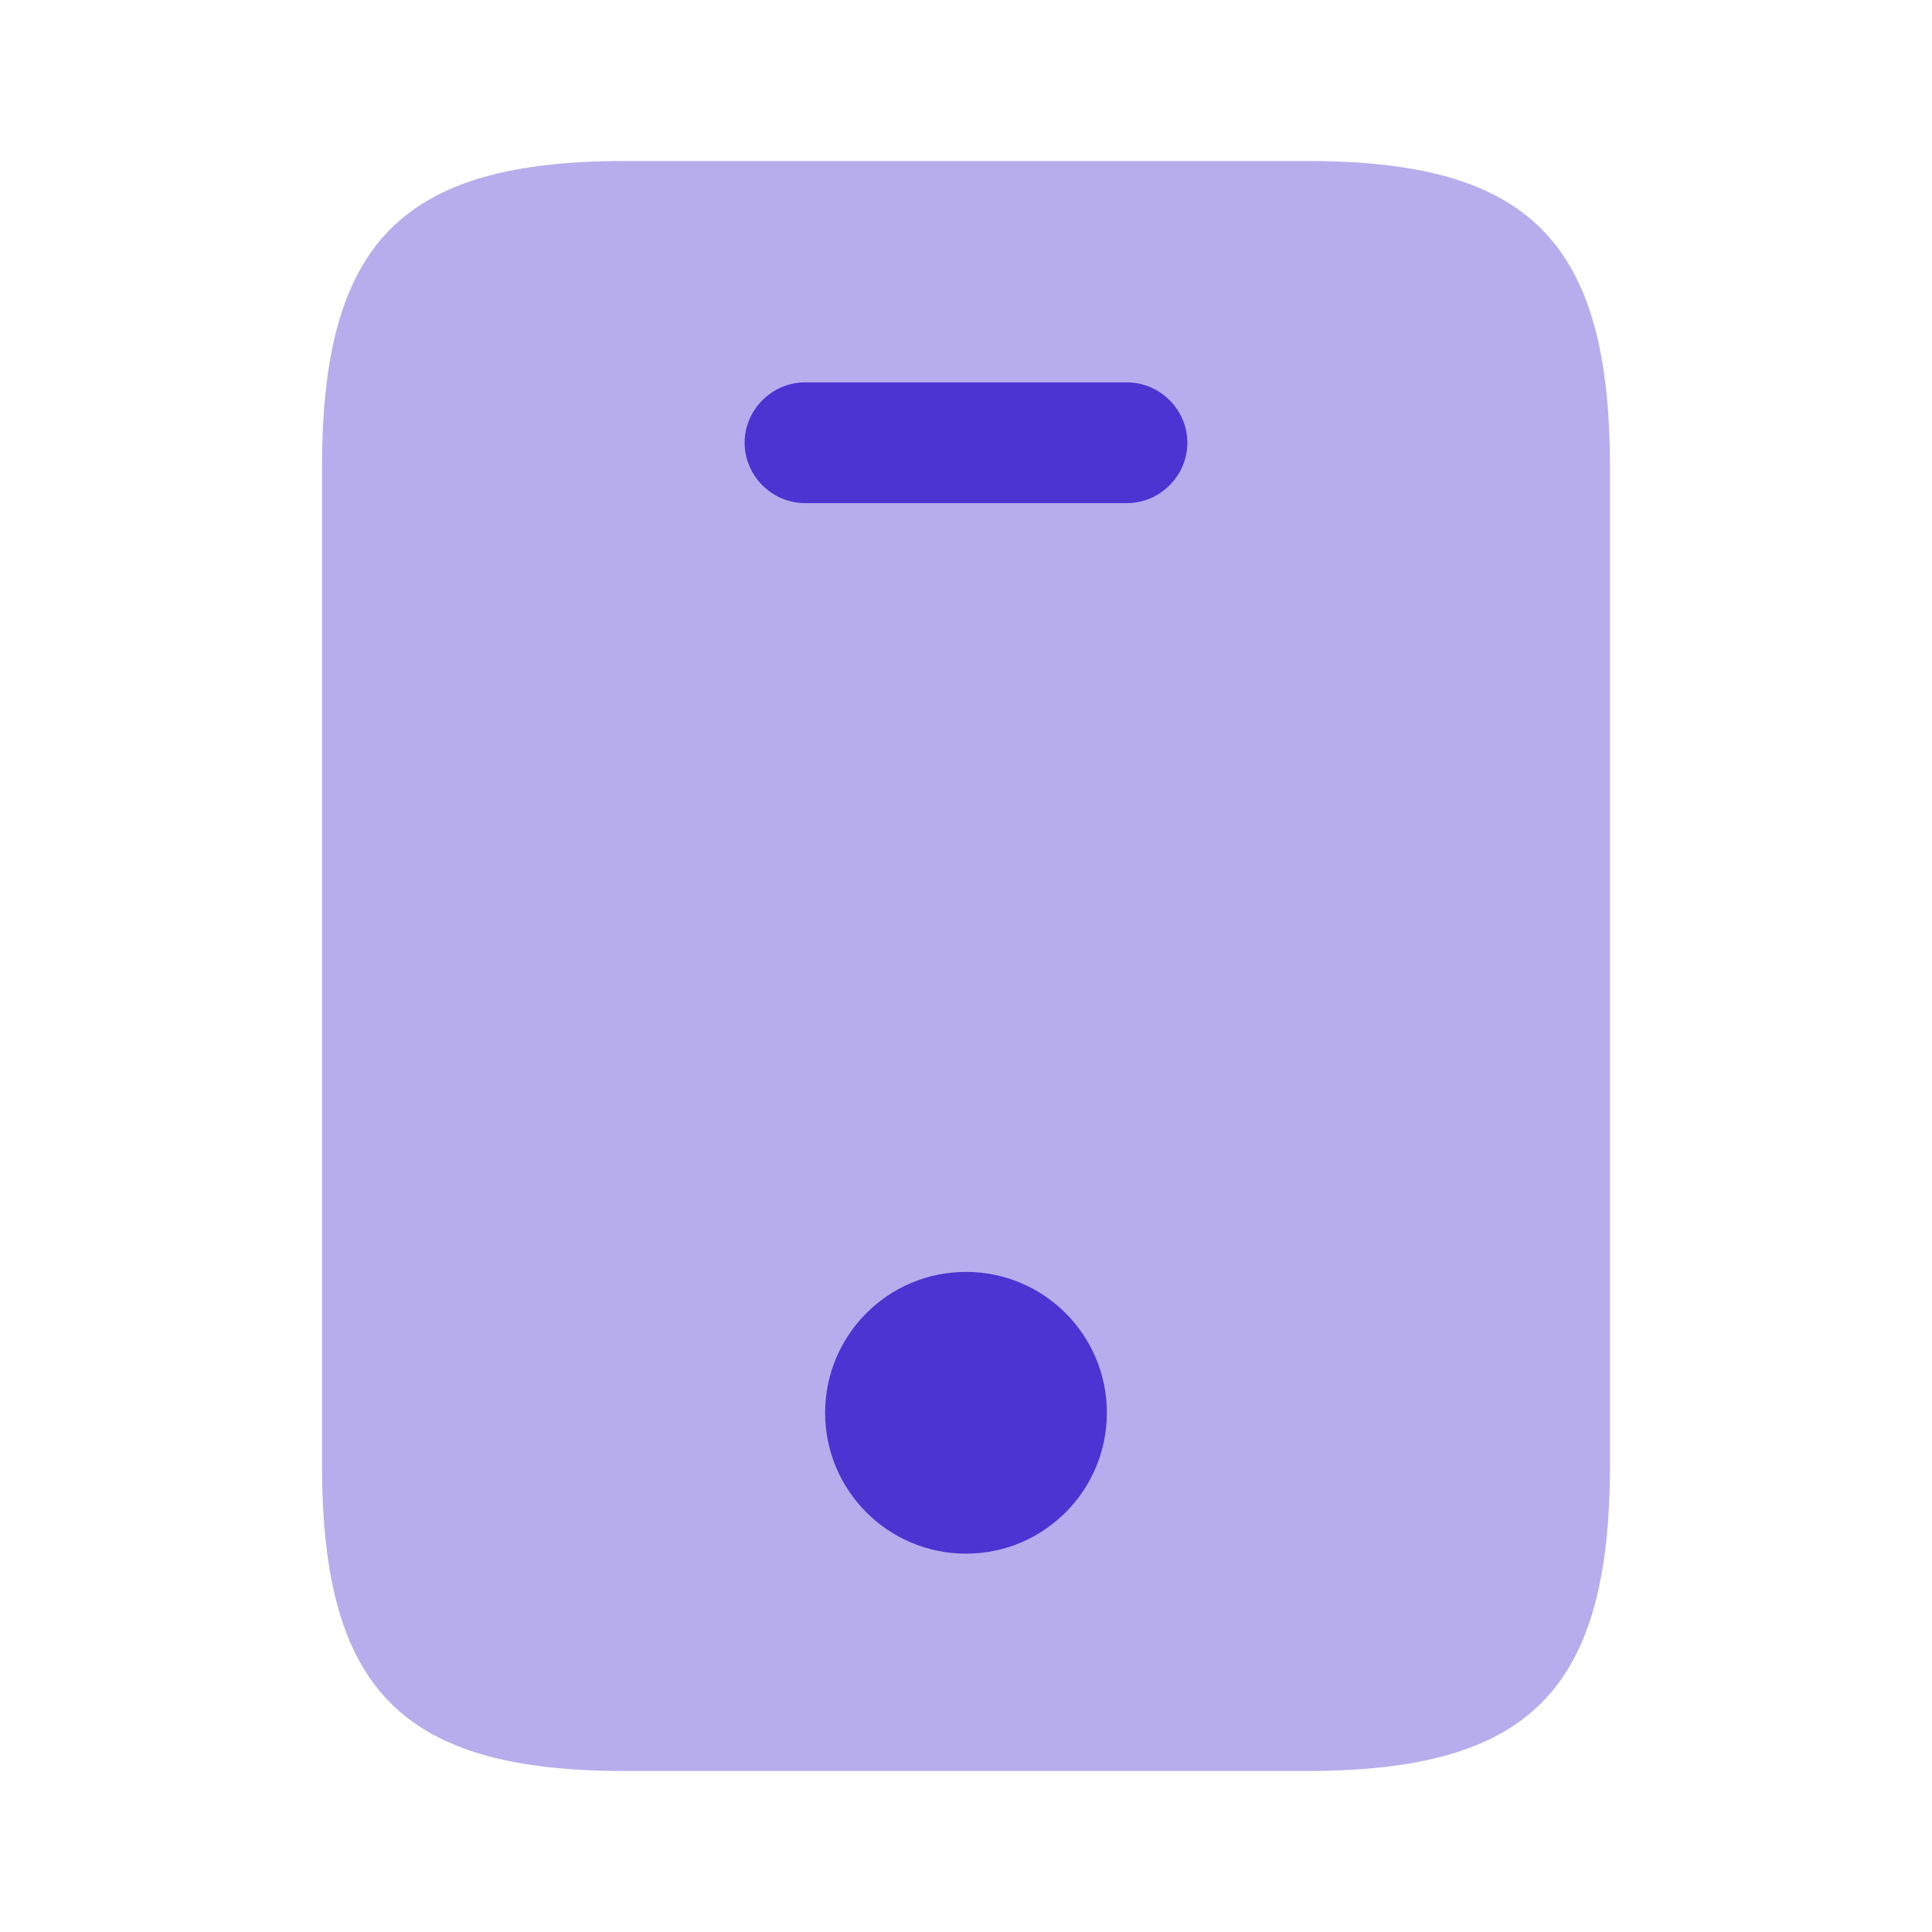 <svg width="60" height="60" viewBox="0 0 60 60" fill="none" xmlns="http://www.w3.org/2000/svg">
<path opacity="0.4" d="M40.6 5H19.4C12.5 5 10 7.5 10 14.525V45.475C10 52.5 12.5 55 19.4 55H40.575C47.5 55 50 52.5 50 45.475V14.525C50 7.5 47.5 5 40.6 5Z" fill="#4B34D1"/>
<path d="M35 15.625H25C23.975 15.625 23.125 14.775 23.125 13.75C23.125 12.725 23.975 11.875 25 11.875H35C36.025 11.875 36.875 12.725 36.875 13.75C36.875 14.775 36.025 15.625 35 15.625Z" fill="#4B34D1"/>
<path d="M30 48.25C32.416 48.25 34.375 46.291 34.375 43.875C34.375 41.459 32.416 39.5 30 39.5C27.584 39.5 25.625 41.459 25.625 43.875C25.625 46.291 27.584 48.25 30 48.25Z" fill="#4B34D1"/>
</svg>
